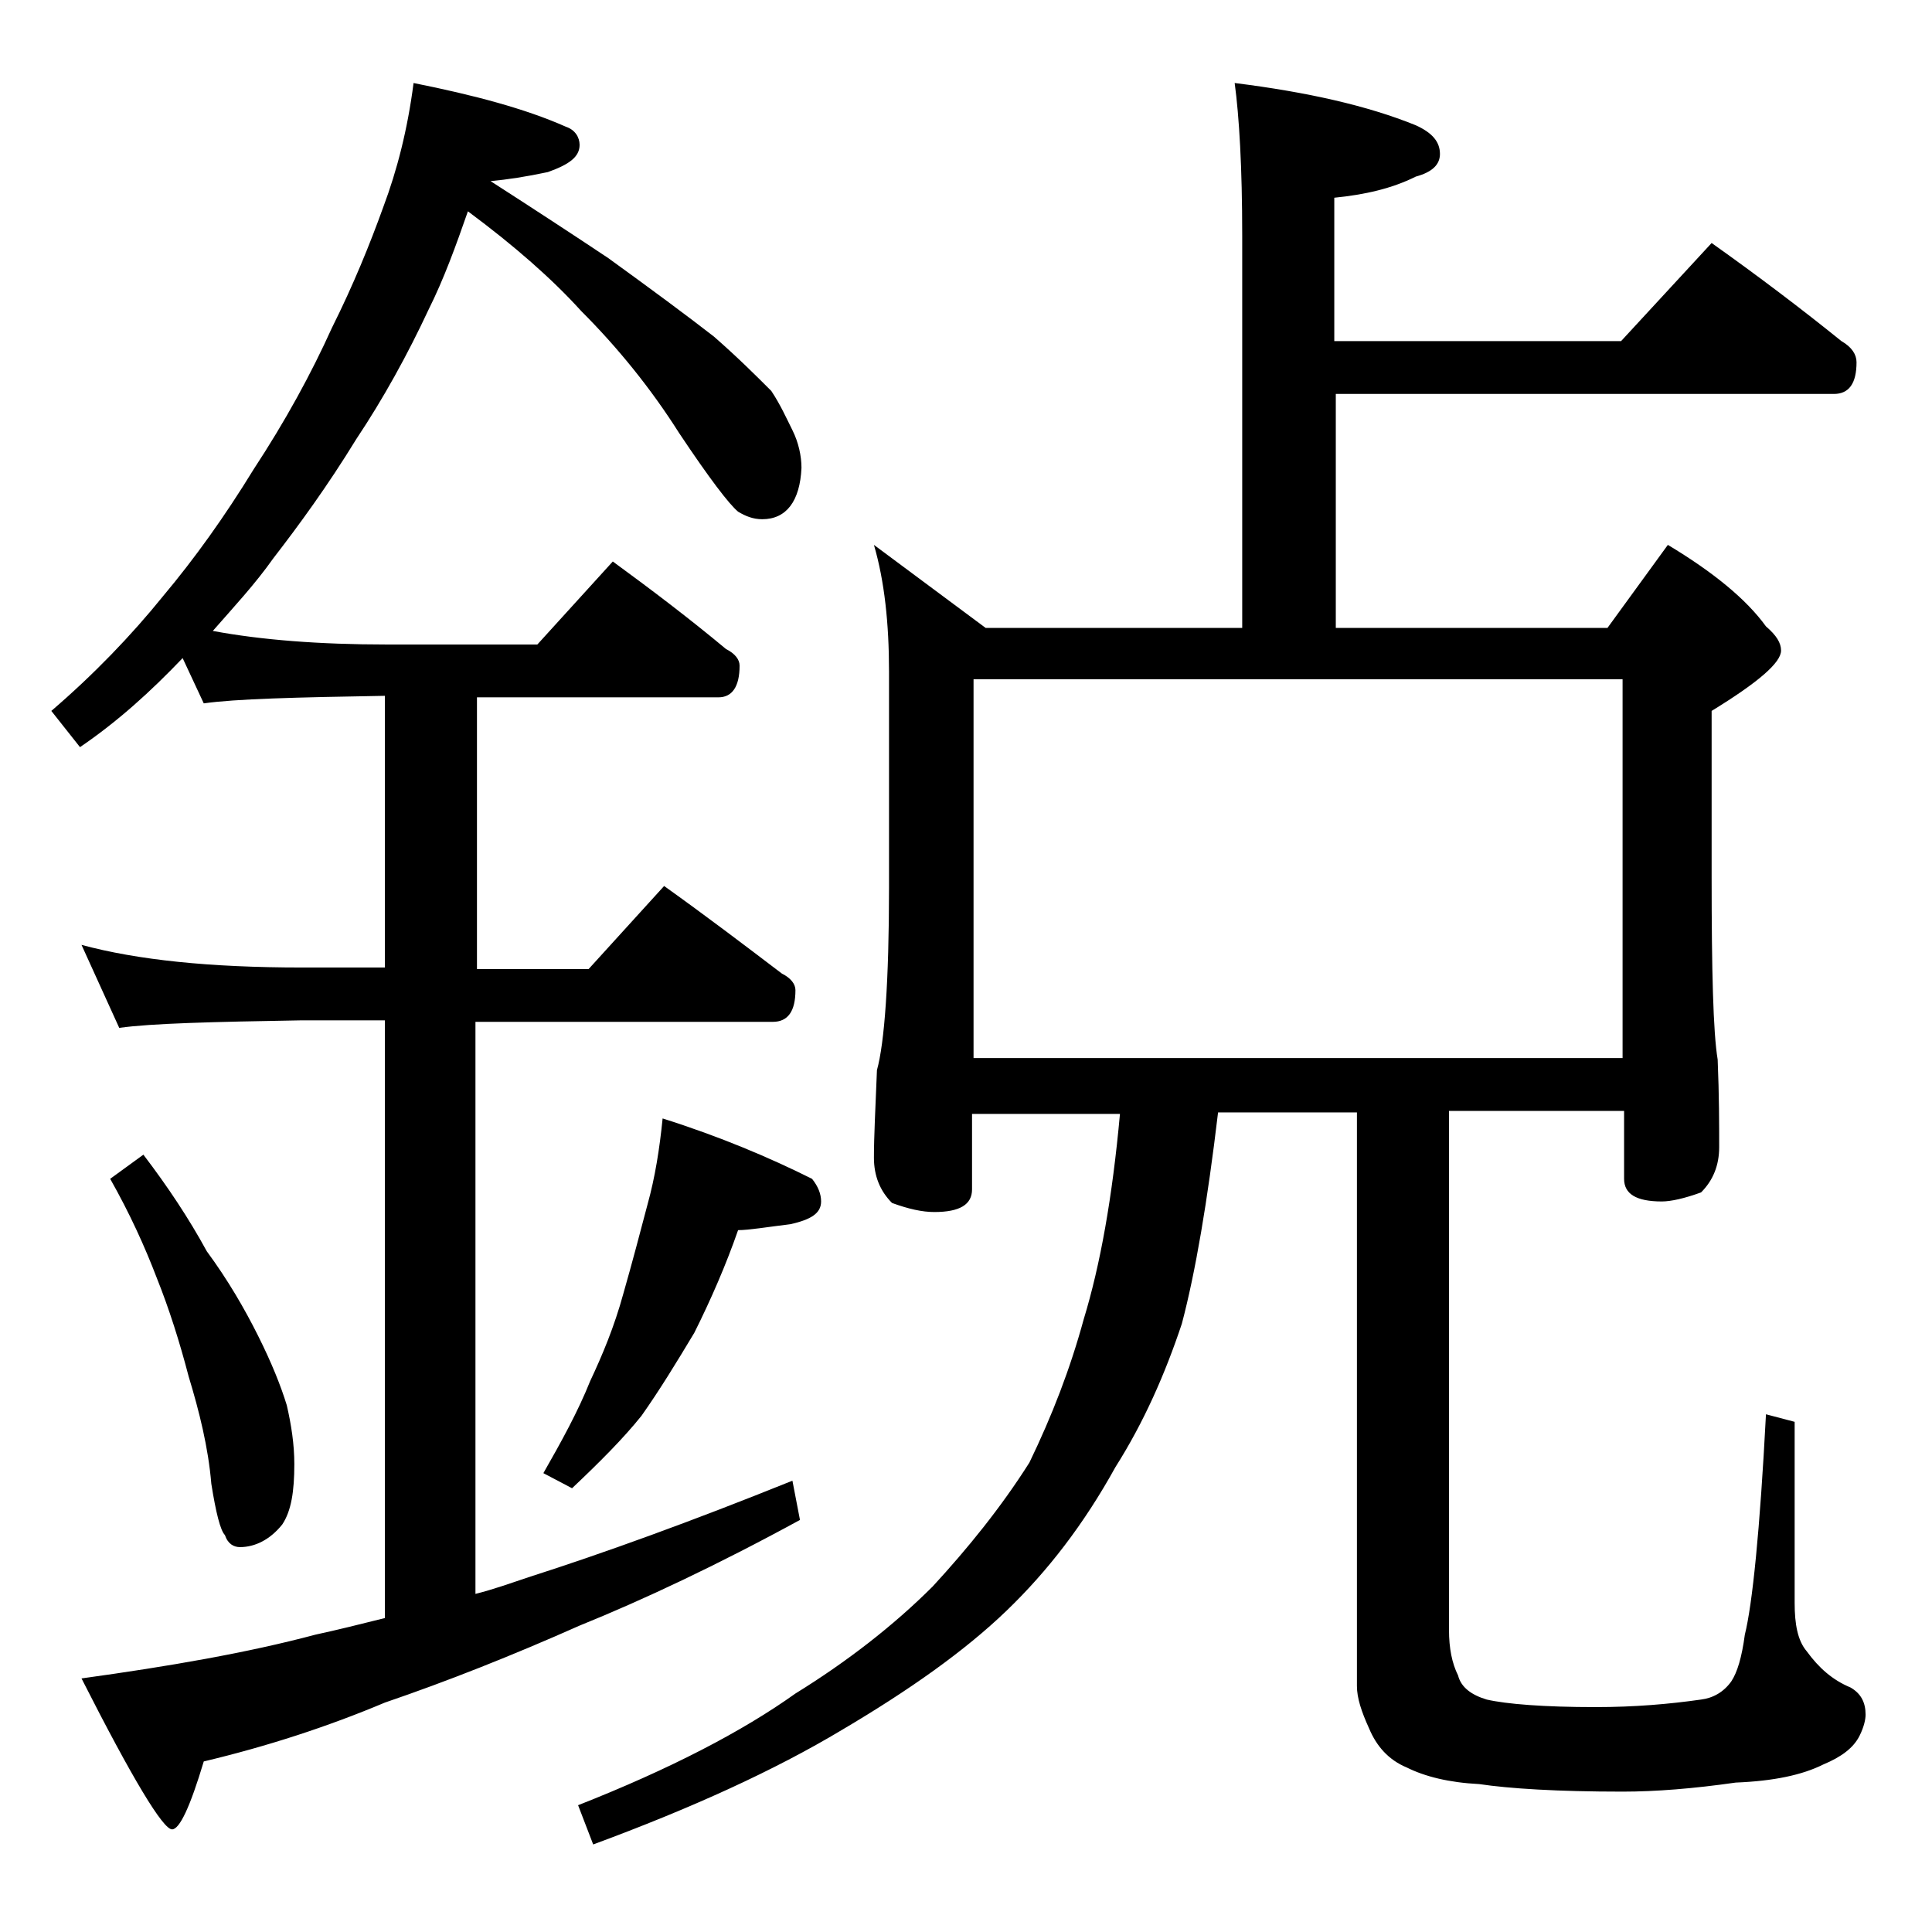 <?xml version="1.0" encoding="utf-8"?>
<!-- Generator: Adobe Illustrator 18.0.0, SVG Export Plug-In . SVG Version: 6.00 Build 0)  -->
<!DOCTYPE svg PUBLIC "-//W3C//DTD SVG 1.1//EN" "http://www.w3.org/Graphics/SVG/1.1/DTD/svg11.dtd">
<svg version="1.1" id="Layer_1" xmlns="http://www.w3.org/2000/svg" xmlns:xlink="http://www.w3.org/1999/xlink" x="0px" y="0px"
	 viewBox="0 0 128 128" enable-background="new 0 0 128 128" xml:space="preserve">
<path d="M27.4,5.5c4,0.8,7.4,1.7,10.1,2.9c0.6,0.2,0.9,0.7,0.9,1.2c0,0.8-0.7,1.3-2.1,1.8c-1.4,0.3-2.7,0.5-3.8,0.6
	c2.8,1.8,5.4,3.5,7.8,5.1c2.9,2.1,5.2,3.8,7,5.2c1.6,1.4,2.8,2.6,3.8,3.6c0.6,0.9,1,1.8,1.4,2.6c0.4,0.8,0.6,1.7,0.6,2.5
	c-0.1,2.2-1,3.4-2.6,3.4c-0.6,0-1.1-0.2-1.6-0.5c-0.6-0.5-1.9-2.2-3.9-5.2c-1.9-3-4.1-5.7-6.5-8.1c-1.9-2.1-4.4-4.3-7.5-6.6
	c-0.8,2.3-1.6,4.5-2.6,6.5c-1.4,3-3,5.9-4.8,8.6c-1.9,3.1-3.8,5.7-5.5,7.9c-1.2,1.7-2.6,3.2-4,4.8c3.2,0.6,7.1,0.9,11.5,0.9h10
	l5-5.5c2.6,1.9,5.1,3.8,7.5,5.8c0.6,0.3,0.9,0.7,0.9,1.1c0,1.4-0.5,2.1-1.4,2.1h-16v18h7.4l5-5.5c2.8,2,5.3,3.9,7.8,5.8
	c0.6,0.3,0.9,0.7,0.9,1.1c0,1.4-0.5,2.1-1.5,2.1H31.5v37.9c1.2-0.3,2.3-0.7,3.5-1.1c5-1.6,10.8-3.7,17.5-6.4l0.5,2.6
	c-5.5,3-10.4,5.3-14.6,7c-4.5,2-8.8,3.7-12.9,5.1c-3.8,1.6-7.8,2.9-12,3.9c-0.9,3-1.6,4.5-2.1,4.5c-0.6,0-2.6-3.3-6-10
	c5.8-0.8,11-1.7,15.5-2.9c1.4-0.3,3-0.7,4.6-1.1V67.6H20c-5.9,0.1-10,0.2-12.1,0.5l-2.5-5.5c3.7,1,8.5,1.5,14.6,1.5h5.5v-18
	c-5.9,0.1-9.9,0.2-12,0.5l-1.4-3c-2.1,2.2-4.3,4.2-6.8,5.9l-1.9-2.4c2.8-2.4,5.3-5,7.4-7.6c2.1-2.5,4.1-5.3,6-8.4
	c2.1-3.2,3.8-6.3,5.2-9.4c1.4-2.8,2.5-5.5,3.4-8C26.3,11.3,27,8.6,27.4,5.5z M9.5,76.5c1.6,2.1,3,4.2,4.2,6.4
	c1.4,1.9,2.5,3.8,3.4,5.6c0.9,1.8,1.5,3.3,1.9,4.6c0.3,1.3,0.5,2.6,0.5,3.9c0,1.8-0.2,3.1-0.8,4c-0.8,1-1.8,1.5-2.8,1.5
	c-0.4,0-0.8-0.2-1-0.8c-0.3-0.3-0.6-1.5-0.9-3.4c-0.2-2.4-0.8-4.8-1.5-7.1c-0.6-2.3-1.3-4.5-2.1-6.5c-0.8-2.1-1.8-4.3-3.1-6.6
	L9.5,76.5z M43.9,74.1c3.8,1.2,7.1,2.6,9.9,4c0.4,0.5,0.6,1,0.6,1.5c0,0.8-0.7,1.2-2,1.5c-1.6,0.2-2.8,0.4-3.5,0.4
	c-0.8,2.3-1.8,4.6-2.9,6.8c-1.2,2-2.3,3.8-3.5,5.5c-1.2,1.5-2.8,3.1-4.6,4.8l-1.9-1c1.2-2.1,2.3-4.1,3.1-6.1
	c0.8-1.7,1.6-3.6,2.2-5.8c0.6-2.1,1.1-4,1.6-5.9C43.4,78,43.7,76.1,43.9,74.1z M113.4,16.1c3.1,2.2,6,4.4,8.6,6.5
	c0.7,0.4,1,0.9,1,1.4c0,1.4-0.5,2.1-1.5,2.1h-33v15.5h18l4-5.5c3,1.8,5.2,3.6,6.5,5.4c0.7,0.6,1,1.1,1,1.6c0,0.8-1.5,2.1-4.6,4v11
	c0,6.2,0.1,10.3,0.4,12.1c0.1,2.4,0.1,4.3,0.1,5.8c0,1.2-0.4,2.2-1.2,3c-1.1,0.4-2,0.6-2.6,0.6c-1.7,0-2.5-0.5-2.5-1.5v-4.5H96V108
	c0,1.2,0.2,2.2,0.6,3c0.2,0.8,0.9,1.3,1.9,1.6c1.3,0.3,3.8,0.5,7.2,0.5c2.6,0,4.9-0.2,7-0.5c0.8-0.1,1.5-0.5,2-1.2
	c0.4-0.6,0.7-1.6,0.9-3.1c0.5-2,1-6.9,1.4-14.6l1.9,0.5v12c0,1.4,0.2,2.5,0.8,3.2c0.8,1.1,1.7,1.9,2.9,2.4c0.7,0.4,1,1,1,1.8
	c0,0.3-0.1,0.8-0.4,1.4c-0.4,0.8-1.2,1.4-2.4,1.9c-1.4,0.7-3.3,1.1-5.8,1.2c-2.8,0.4-5.3,0.6-7.5,0.6c-4.3,0-7.5-0.2-9.5-0.5
	c-2-0.1-3.6-0.5-4.8-1.1c-1.2-0.5-2-1.4-2.5-2.6c-0.5-1.1-0.8-2-0.8-2.8v-38h-9.2c-0.7,5.9-1.5,10.6-2.4,14
	c-1.1,3.3-2.5,6.5-4.4,9.5c-2.1,3.8-4.5,6.9-7.2,9.5c-2.8,2.7-6.5,5.3-10.9,7.9c-4.5,2.7-10,5.2-16.5,7.6l-1-2.6
	c6.1-2.4,10.9-4.9,14.4-7.4c3.4-2.1,6.5-4.5,9.1-7.1c2.3-2.5,4.5-5.2,6.4-8.2c1.5-3.1,2.7-6.2,3.6-9.5c1.1-3.6,1.9-8.1,2.4-13.6
	h-9.8v5c0,1-0.8,1.5-2.5,1.5c-0.8,0-1.7-0.2-2.8-0.6c-0.8-0.8-1.2-1.8-1.2-3c0-1.4,0.1-3.3,0.2-5.8c0.5-1.8,0.8-5.9,0.8-12.1V44.5
	c0-3.2-0.3-6-1-8.4l7.4,5.5h17v-26c0-4.5-0.2-7.9-0.5-10.1c4.8,0.6,8.8,1.5,12,2.8c1.1,0.5,1.6,1.1,1.6,1.9c0,0.7-0.5,1.2-1.6,1.5
	c-1.6,0.8-3.4,1.2-5.4,1.4v9.5h19L113.4,16.1z M64.5,70.1h43V45h-43V70.1z"/>
</svg>
